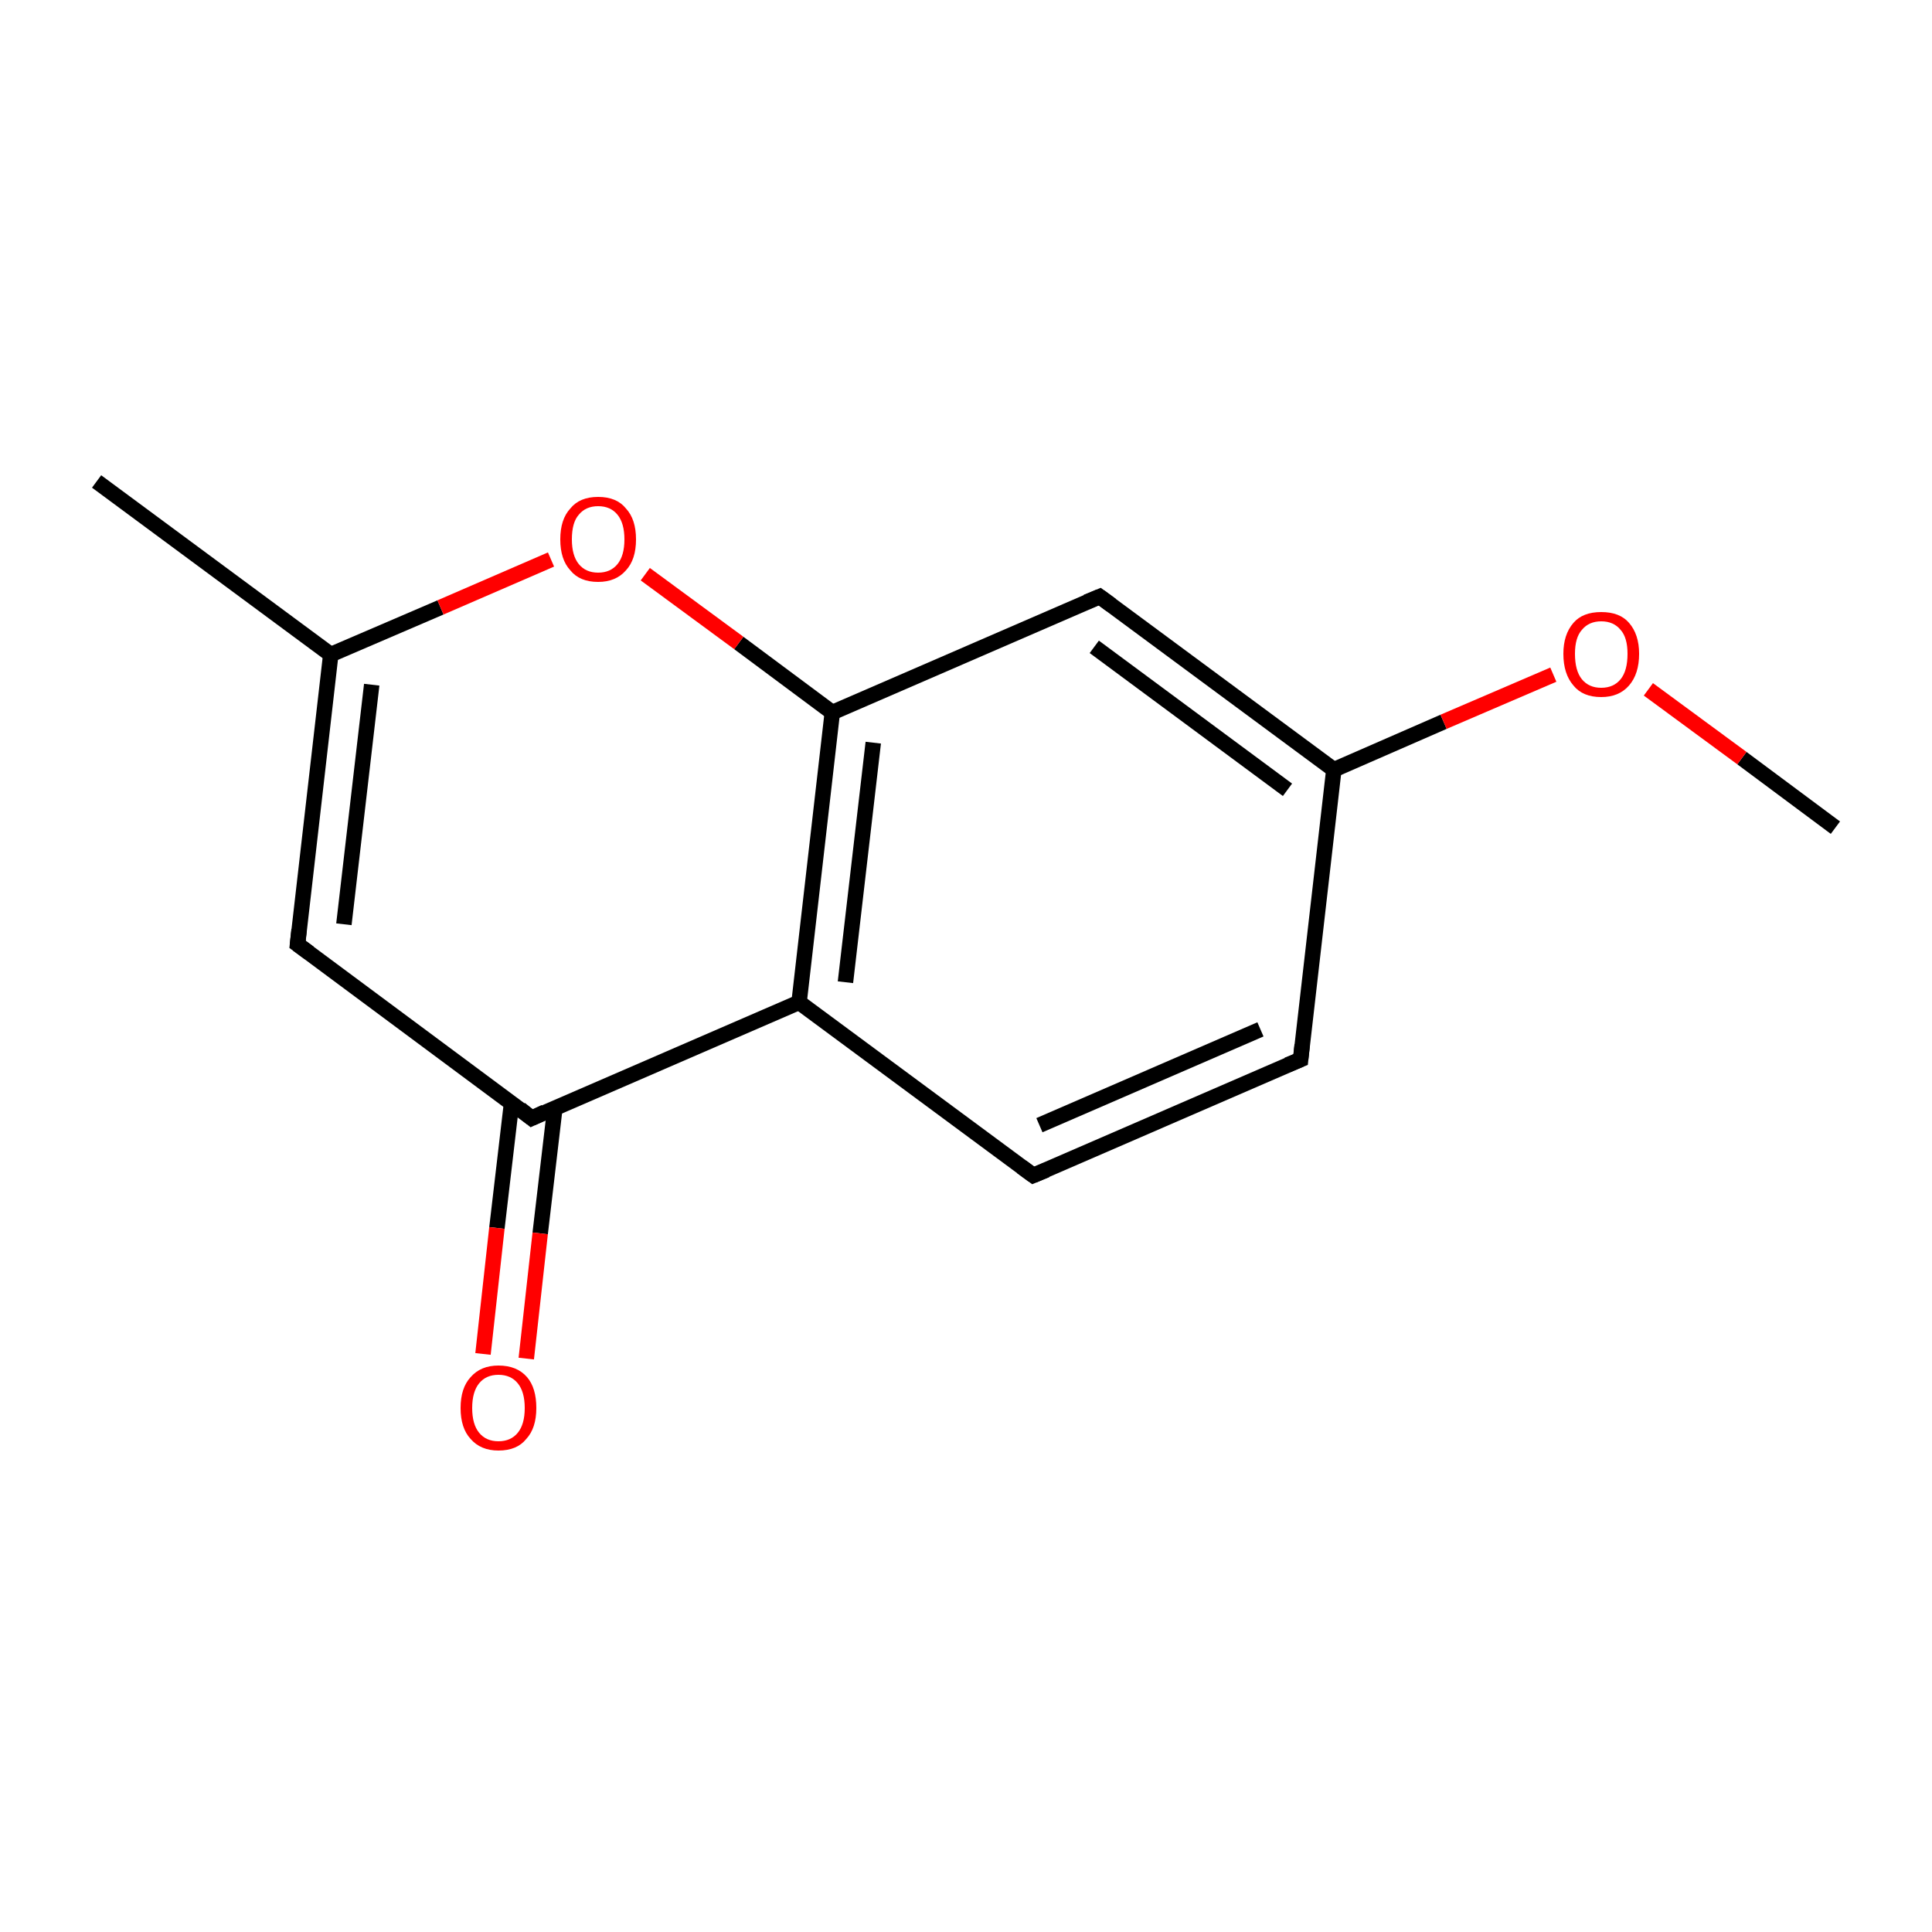 <?xml version='1.0' encoding='iso-8859-1'?>
<svg version='1.1' baseProfile='full'
              xmlns='http://www.w3.org/2000/svg'
                      xmlns:rdkit='http://www.rdkit.org/xml'
                      xmlns:xlink='http://www.w3.org/1999/xlink'
                  xml:space='preserve'
width='250px' height='250px' viewBox='0 0 250 250'>
<!-- END OF HEADER -->
<rect style='opacity:1.0;fill:#FFFFFF;stroke:none' width='250.0' height='250.0' x='0.0' y='0.0'> </rect>
<path class='bond-0 atom-0 atom-6' d='M 12.5,62.3 L 42.8,84.7' style='fill:none;fill-rule:evenodd;stroke:#000000;stroke-width:2.0px;stroke-linecap:butt;stroke-linejoin:miter;stroke-opacity:1' />
<path class='bond-1 atom-1 atom-12' d='M 237.5,107.1 L 225.4,98.1' style='fill:none;fill-rule:evenodd;stroke:#000000;stroke-width:2.0px;stroke-linecap:butt;stroke-linejoin:miter;stroke-opacity:1' />
<path class='bond-1 atom-1 atom-12' d='M 225.4,98.1 L 213.3,89.2' style='fill:none;fill-rule:evenodd;stroke:#FF0000;stroke-width:2.0px;stroke-linecap:butt;stroke-linejoin:miter;stroke-opacity:1' />
<path class='bond-2 atom-2 atom-3' d='M 168.3,137.1 L 133.7,152.1' style='fill:none;fill-rule:evenodd;stroke:#000000;stroke-width:2.0px;stroke-linecap:butt;stroke-linejoin:miter;stroke-opacity:1' />
<path class='bond-2 atom-2 atom-3' d='M 163.1,133.2 L 134.5,145.6' style='fill:none;fill-rule:evenodd;stroke:#000000;stroke-width:2.0px;stroke-linecap:butt;stroke-linejoin:miter;stroke-opacity:1' />
<path class='bond-3 atom-2 atom-7' d='M 168.3,137.1 L 172.6,99.6' style='fill:none;fill-rule:evenodd;stroke:#000000;stroke-width:2.0px;stroke-linecap:butt;stroke-linejoin:miter;stroke-opacity:1' />
<path class='bond-4 atom-3 atom-8' d='M 133.7,152.1 L 103.4,129.7' style='fill:none;fill-rule:evenodd;stroke:#000000;stroke-width:2.0px;stroke-linecap:butt;stroke-linejoin:miter;stroke-opacity:1' />
<path class='bond-5 atom-4 atom-6' d='M 38.5,122.2 L 42.8,84.7' style='fill:none;fill-rule:evenodd;stroke:#000000;stroke-width:2.0px;stroke-linecap:butt;stroke-linejoin:miter;stroke-opacity:1' />
<path class='bond-5 atom-4 atom-6' d='M 44.5,119.6 L 48.1,88.6' style='fill:none;fill-rule:evenodd;stroke:#000000;stroke-width:2.0px;stroke-linecap:butt;stroke-linejoin:miter;stroke-opacity:1' />
<path class='bond-6 atom-4 atom-9' d='M 38.5,122.2 L 68.8,144.7' style='fill:none;fill-rule:evenodd;stroke:#000000;stroke-width:2.0px;stroke-linecap:butt;stroke-linejoin:miter;stroke-opacity:1' />
<path class='bond-7 atom-5 atom-7' d='M 142.3,77.2 L 172.6,99.6' style='fill:none;fill-rule:evenodd;stroke:#000000;stroke-width:2.0px;stroke-linecap:butt;stroke-linejoin:miter;stroke-opacity:1' />
<path class='bond-7 atom-5 atom-7' d='M 141.6,83.7 L 166.6,102.2' style='fill:none;fill-rule:evenodd;stroke:#000000;stroke-width:2.0px;stroke-linecap:butt;stroke-linejoin:miter;stroke-opacity:1' />
<path class='bond-8 atom-5 atom-10' d='M 142.3,77.2 L 107.7,92.2' style='fill:none;fill-rule:evenodd;stroke:#000000;stroke-width:2.0px;stroke-linecap:butt;stroke-linejoin:miter;stroke-opacity:1' />
<path class='bond-9 atom-6 atom-13' d='M 42.8,84.7 L 57.0,78.6' style='fill:none;fill-rule:evenodd;stroke:#000000;stroke-width:2.0px;stroke-linecap:butt;stroke-linejoin:miter;stroke-opacity:1' />
<path class='bond-9 atom-6 atom-13' d='M 57.0,78.6 L 71.3,72.4' style='fill:none;fill-rule:evenodd;stroke:#FF0000;stroke-width:2.0px;stroke-linecap:butt;stroke-linejoin:miter;stroke-opacity:1' />
<path class='bond-10 atom-7 atom-12' d='M 172.6,99.6 L 186.8,93.4' style='fill:none;fill-rule:evenodd;stroke:#000000;stroke-width:2.0px;stroke-linecap:butt;stroke-linejoin:miter;stroke-opacity:1' />
<path class='bond-10 atom-7 atom-12' d='M 186.8,93.4 L 201.0,87.3' style='fill:none;fill-rule:evenodd;stroke:#FF0000;stroke-width:2.0px;stroke-linecap:butt;stroke-linejoin:miter;stroke-opacity:1' />
<path class='bond-11 atom-8 atom-9' d='M 103.4,129.7 L 68.8,144.7' style='fill:none;fill-rule:evenodd;stroke:#000000;stroke-width:2.0px;stroke-linecap:butt;stroke-linejoin:miter;stroke-opacity:1' />
<path class='bond-12 atom-8 atom-10' d='M 103.4,129.7 L 107.7,92.2' style='fill:none;fill-rule:evenodd;stroke:#000000;stroke-width:2.0px;stroke-linecap:butt;stroke-linejoin:miter;stroke-opacity:1' />
<path class='bond-12 atom-8 atom-10' d='M 109.4,127.1 L 113.0,96.1' style='fill:none;fill-rule:evenodd;stroke:#000000;stroke-width:2.0px;stroke-linecap:butt;stroke-linejoin:miter;stroke-opacity:1' />
<path class='bond-13 atom-9 atom-11' d='M 66.2,142.7 L 64.3,158.9' style='fill:none;fill-rule:evenodd;stroke:#000000;stroke-width:2.0px;stroke-linecap:butt;stroke-linejoin:miter;stroke-opacity:1' />
<path class='bond-13 atom-9 atom-11' d='M 64.3,158.9 L 62.5,175.2' style='fill:none;fill-rule:evenodd;stroke:#FF0000;stroke-width:2.0px;stroke-linecap:butt;stroke-linejoin:miter;stroke-opacity:1' />
<path class='bond-13 atom-9 atom-11' d='M 71.8,143.4 L 69.9,159.6' style='fill:none;fill-rule:evenodd;stroke:#000000;stroke-width:2.0px;stroke-linecap:butt;stroke-linejoin:miter;stroke-opacity:1' />
<path class='bond-13 atom-9 atom-11' d='M 69.9,159.6 L 68.1,175.8' style='fill:none;fill-rule:evenodd;stroke:#FF0000;stroke-width:2.0px;stroke-linecap:butt;stroke-linejoin:miter;stroke-opacity:1' />
<path class='bond-14 atom-10 atom-13' d='M 107.7,92.2 L 95.6,83.2' style='fill:none;fill-rule:evenodd;stroke:#000000;stroke-width:2.0px;stroke-linecap:butt;stroke-linejoin:miter;stroke-opacity:1' />
<path class='bond-14 atom-10 atom-13' d='M 95.6,83.2 L 83.5,74.3' style='fill:none;fill-rule:evenodd;stroke:#FF0000;stroke-width:2.0px;stroke-linecap:butt;stroke-linejoin:miter;stroke-opacity:1' />
<path d='M 166.6,137.8 L 168.3,137.1 L 168.5,135.2' style='fill:none;stroke:#000000;stroke-width:2.0px;stroke-linecap:butt;stroke-linejoin:miter;stroke-opacity:1;' />
<path d='M 135.4,151.4 L 133.7,152.1 L 132.2,151.0' style='fill:none;stroke:#000000;stroke-width:2.0px;stroke-linecap:butt;stroke-linejoin:miter;stroke-opacity:1;' />
<path d='M 38.7,120.3 L 38.5,122.2 L 40.0,123.3' style='fill:none;stroke:#000000;stroke-width:2.0px;stroke-linecap:butt;stroke-linejoin:miter;stroke-opacity:1;' />
<path d='M 143.8,78.3 L 142.3,77.2 L 140.6,77.9' style='fill:none;stroke:#000000;stroke-width:2.0px;stroke-linecap:butt;stroke-linejoin:miter;stroke-opacity:1;' />
<path d='M 67.3,143.5 L 68.8,144.7 L 70.5,143.9' style='fill:none;stroke:#000000;stroke-width:2.0px;stroke-linecap:butt;stroke-linejoin:miter;stroke-opacity:1;' />
<path class='atom-11' d='M 59.6 182.2
Q 59.6 179.6, 60.9 178.2
Q 62.2 176.7, 64.5 176.7
Q 66.9 176.7, 68.2 178.2
Q 69.4 179.6, 69.4 182.2
Q 69.4 184.8, 68.1 186.2
Q 66.9 187.7, 64.5 187.7
Q 62.2 187.7, 60.9 186.2
Q 59.6 184.8, 59.6 182.2
M 64.5 186.5
Q 66.1 186.5, 67.0 185.4
Q 67.9 184.3, 67.9 182.2
Q 67.9 180.1, 67.0 179.0
Q 66.1 177.9, 64.5 177.9
Q 62.9 177.9, 62.0 179.0
Q 61.1 180.1, 61.1 182.2
Q 61.1 184.3, 62.0 185.4
Q 62.9 186.5, 64.5 186.5
' fill='#FF0000'/>
<path class='atom-12' d='M 202.3 84.6
Q 202.3 82.1, 203.6 80.6
Q 204.8 79.2, 207.2 79.2
Q 209.6 79.2, 210.8 80.6
Q 212.1 82.1, 212.1 84.6
Q 212.1 87.2, 210.8 88.7
Q 209.5 90.2, 207.2 90.2
Q 204.8 90.2, 203.6 88.7
Q 202.3 87.2, 202.3 84.6
M 207.2 89.0
Q 208.8 89.0, 209.7 87.9
Q 210.6 86.8, 210.6 84.6
Q 210.6 82.5, 209.7 81.5
Q 208.8 80.4, 207.2 80.4
Q 205.6 80.4, 204.7 81.5
Q 203.8 82.5, 203.8 84.6
Q 203.8 86.8, 204.7 87.9
Q 205.6 89.0, 207.2 89.0
' fill='#FF0000'/>
<path class='atom-13' d='M 72.5 69.8
Q 72.5 67.2, 73.8 65.8
Q 75.0 64.3, 77.4 64.3
Q 79.8 64.3, 81.0 65.8
Q 82.3 67.2, 82.3 69.8
Q 82.3 72.4, 81.0 73.8
Q 79.7 75.3, 77.4 75.3
Q 75.0 75.3, 73.8 73.8
Q 72.5 72.4, 72.5 69.8
M 77.4 74.1
Q 79.0 74.1, 79.9 73.0
Q 80.8 71.9, 80.8 69.8
Q 80.8 67.7, 79.9 66.6
Q 79.0 65.5, 77.4 65.5
Q 75.8 65.5, 74.9 66.6
Q 74.0 67.6, 74.0 69.8
Q 74.0 71.9, 74.9 73.0
Q 75.8 74.1, 77.4 74.1
' fill='#FF0000'/>
</svg>
